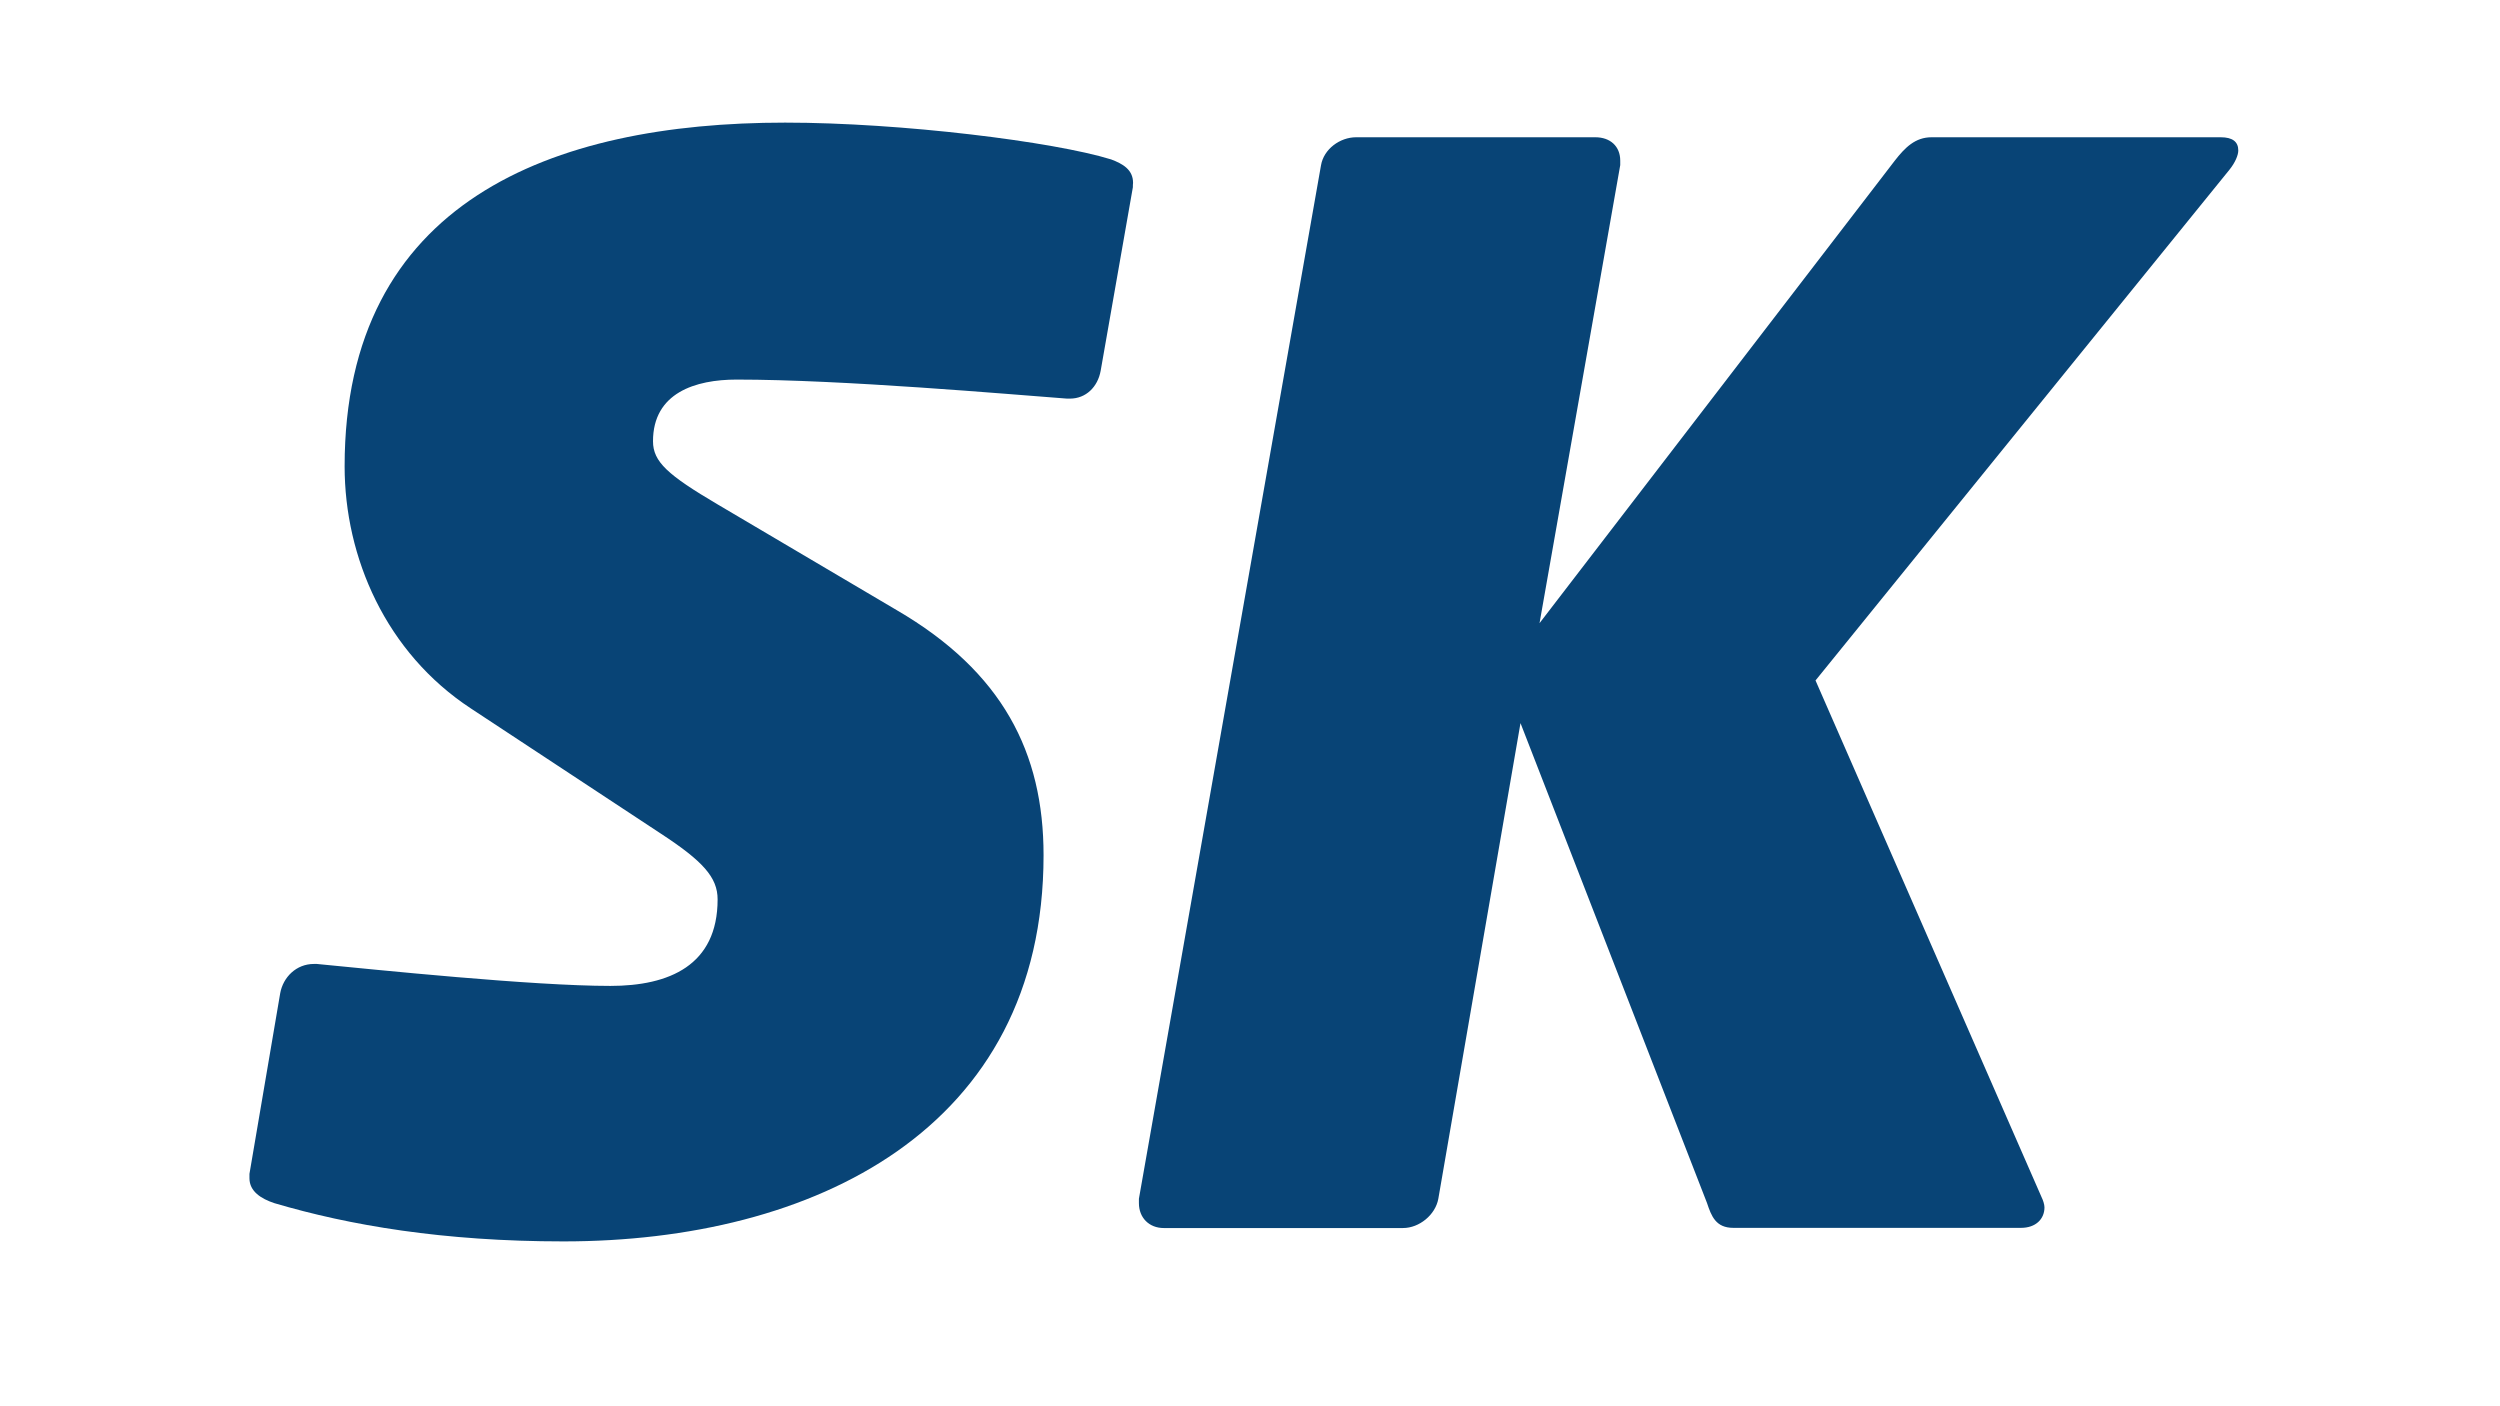 <?xml version="1.0" encoding="utf-8"?>
<!-- Generator: Adobe Illustrator 22.0.1, SVG Export Plug-In . SVG Version: 6.00 Build 0)  -->
<svg version="1.1" id="Layer_1" xmlns="http://www.w3.org/2000/svg" xmlns:xlink="http://www.w3.org/1999/xlink" x="0px" y="0px"
	 viewBox="0 0 1366 768" style="enable-background:new 0 0 1366 768;" xml:space="preserve">
<style type="text/css">
	.st0{display:none;}
	.st1{display:inline;fill:#084476;}
	.st2{fill:#084476;}
</style>
<g class="st0">
	<path class="st1" d="M675.1,100.2l-18.5,101.4c-1.6,9.7-4.8,12.9-12.9,12.9c-0.8,0-1.6,0-2.4,0c-30.6-1.6-95-7.2-154.5-7.2
		c-80.5,0-114.3,24.1-132,120.7l-15.3,85.3c-3.2,20.1-4.8,36.2-4.8,50.7c0,62,30.6,72.4,60.4,72.4c15.3,0,31.4-0.8,45.1-2.4l29-165
		c1.6-8.9,8.9-16.1,17.7-16.1h127.2c8,0,13.7,5.6,13.7,13.7c0,0.8,0,1.6,0,2.4l-47.5,269.6c-2.4,12.1-6.4,16.1-20.1,18.5
		c-48.3,9.7-111.9,19.3-189.9,19.3c-90.1,0-202-52.3-202-200.4c0-19.3,1.6-41,5.6-63.6l15.3-84.5C231.6,93.7,371.7,63.1,490,63.1
		c83.7,0,140.9,12.9,172.2,21.7c8,2.4,13.7,4,13.7,11.3C675.9,96.9,675.1,98.5,675.1,100.2z"/>
	<path class="st1" d="M1183,86.5l-18.5,103c-1.6,8.9-10.5,15.3-19.3,15.3h-119.9l-78.9,448.3c-1.6,8.9-10.5,16.1-19.3,16.1H795.8
		c-8,0-12.9-5.6-12.9-12.9c0-1.6,0-2.4,0-3.2l78.9-448.3H739.5c-8,0-13.7-4.8-13.7-12.9c0-0.8,0-1.6,0-2.4l18.5-103
		c1.6-8.9,9.7-15.3,18.5-15.3h405.7c8,0,14.5,5.6,14.5,12.9C1183,84.9,1183,85.7,1183,86.5z"/>
</g>
<g class="st0">
	<path class="st1" d="M557.6,429.3l78.1,218.9c0.8,1.6,0.8,4,0.8,5.6c0,8.9-6.4,15.3-16.1,15.3H478.7c-8.9,0-10.5-8-12.9-16.1
		l-67.6-196.4c-17.7,0-34.6,0-52.3-1.6l-34.6,198c-1.6,8.9-10.5,16.1-19.3,16.1H161.6c-8,0-13.7-5.6-13.7-13.7c0-0.8,0-1.6,0-2.4
		l92.6-526.4c6.4-38.6,20.1-47.5,55.5-53.1c33-4.8,97.4-10.5,169-10.5c128,0,224.6,45.9,224.6,156.9
		C689.6,312.6,647.7,393.9,557.6,429.3z M453,200.8c-21.7,0-49.1,0.8-62.8,1.6l-22.5,128c8.9,0.8,18.5,0.8,28.2,0.8
		c9.7,0,20.1,0,30.6,0c63.6,0,98.2-24.1,98.2-87.7C524.6,213.6,503.7,200.8,453,200.8z"/>
	<path class="st1" d="M979.3,474.4c-17.7,0-45.9-1.6-67.6-2.4l-31.4,181.1c-1.6,8.9-10.5,16.1-19.3,16.1H732.2
		c-8,0-14.5-4.8-14.5-12.1c0-0.8,0-0.8,0-1.6v-0.8l93.4-528c7.2-38.6,20.1-47.5,55.5-53.1c41.9-6.4,115.1-10.5,172.2-10.5
		C1150,63.1,1261,109,1261,222.5C1261,392.3,1143.5,474.4,979.3,474.4z M1017.2,200c-5.6,0-52.3,0.8-57.1,0.8l-24.1,136.8
		c4,0.8,51.5,0.8,56.3,0.8c64.4,0,102.2-32.2,102.2-93.4C1094.4,209.6,1063.9,200,1017.2,200z"/>
</g>
<g class="st0">
	<path class="st1" d="M941.6,239.4l-2.4,13.5c-10.4,59-51.8,98-81.3,113.1c18.3,11.9,45.4,47.8,45.4,95.6c0,6.4-0.8,12.7-1.6,19.9
		l-1.6,10.4c-23.1,150.6-135.4,184-290,184c-40.6,0-116.3-3.2-153-9.6c-29.5-5.6-42.2-13.5-42.2-39c0-6.4,0.8-13.5,2.4-21.5
		l82.1-467.6c7.2-43,22.3-54.2,60.5-59.7c34.3-5.6,114.7-9.6,154.5-9.6c134.6,0,230.2,35.8,230.2,137
		C944.8,216.3,944,227.5,941.6,239.4z M685.9,422.7h-77.3l-20.7,121.9h65.3c62.1,0,84.4-23.9,91.6-57.4l1.6-7.2
		c0.8-4.8,1.6-9.6,1.6-14.3C748,441,730.5,422.7,685.9,422.7z M711.4,200.4c-6.4,0-57.4,0.8-62.9,0.8l-20.7,113.1H705
		c52.6,0,73.3-22.3,76.5-50.2l1.6-12.7c0.8-3.2,0.8-6.4,0.8-9.6C783.8,215.5,767.1,200.4,711.4,200.4z"/>
</g>
<g>
	<path class="st2" d="M619,102.3l-17.6,100.3c-1.6,8.8-8,15.2-16.8,15.2c-0.8,0-0.8,0-1.6,0c-32.1-2.4-122.7-10.4-180.5-10.4
		c-22.5,0-45.7,7.2-45.7,33.7c0,11.2,8,18.4,35.3,34.5l97.9,57.8c57.8,33.7,80.2,77.8,80.2,133.9c0,150-125.9,211-262.3,211
		c-65.8,0-117.1-8.8-158-20.9c-7.2-2.4-13.6-6.4-13.6-13.6c0-0.8,0-1.6,0-2.4l16.8-98.7c1.6-8.8,8.8-16,18.4-16c0,0,0.8,0,1.6,0
		c32.9,3.2,117.9,12,160.4,12c32.1,0,58.6-11.2,58.6-47.3c0-12-8-20.9-31.3-36.1l-103.5-68.2c-46.5-30.5-69-82.6-69-132.3
		C188.3,110.3,301.4,67,429,67c63.4,0,146.8,10.4,178.1,20.1c6.4,2.4,12,5.6,12,12.8C619,100.7,619,101.5,619,102.3z"/>
	<path class="st2" d="M1218.2,92.7L992,371.8l123.5,282.3c0.8,1.6,1.6,4,1.6,5.6c0,6.4-4.8,11.2-12.8,11.2H947.1
		c-9.6,0-12-6.4-14.4-13.6L830.8,395.1L785.9,655c-1.6,8.8-10.4,16-19.3,16H635.9c-8,0-13.6-5.6-13.6-13.6c0-0.8,0-1.6,0-2.4
		l99.5-564.7C723.3,81.5,732.1,75,741,75h130.7c8,0,13.6,4.8,13.6,12.8c0,0.8,0,1.6,0,2.4l-44.1,250.3l194.1-252.7
		c5.6-7.2,11.2-12.8,20.1-12.8h158c6.4,0,9.6,2.4,9.6,7.2C1223,84.7,1221.4,88.7,1218.2,92.7z"/>
</g>
</svg>
